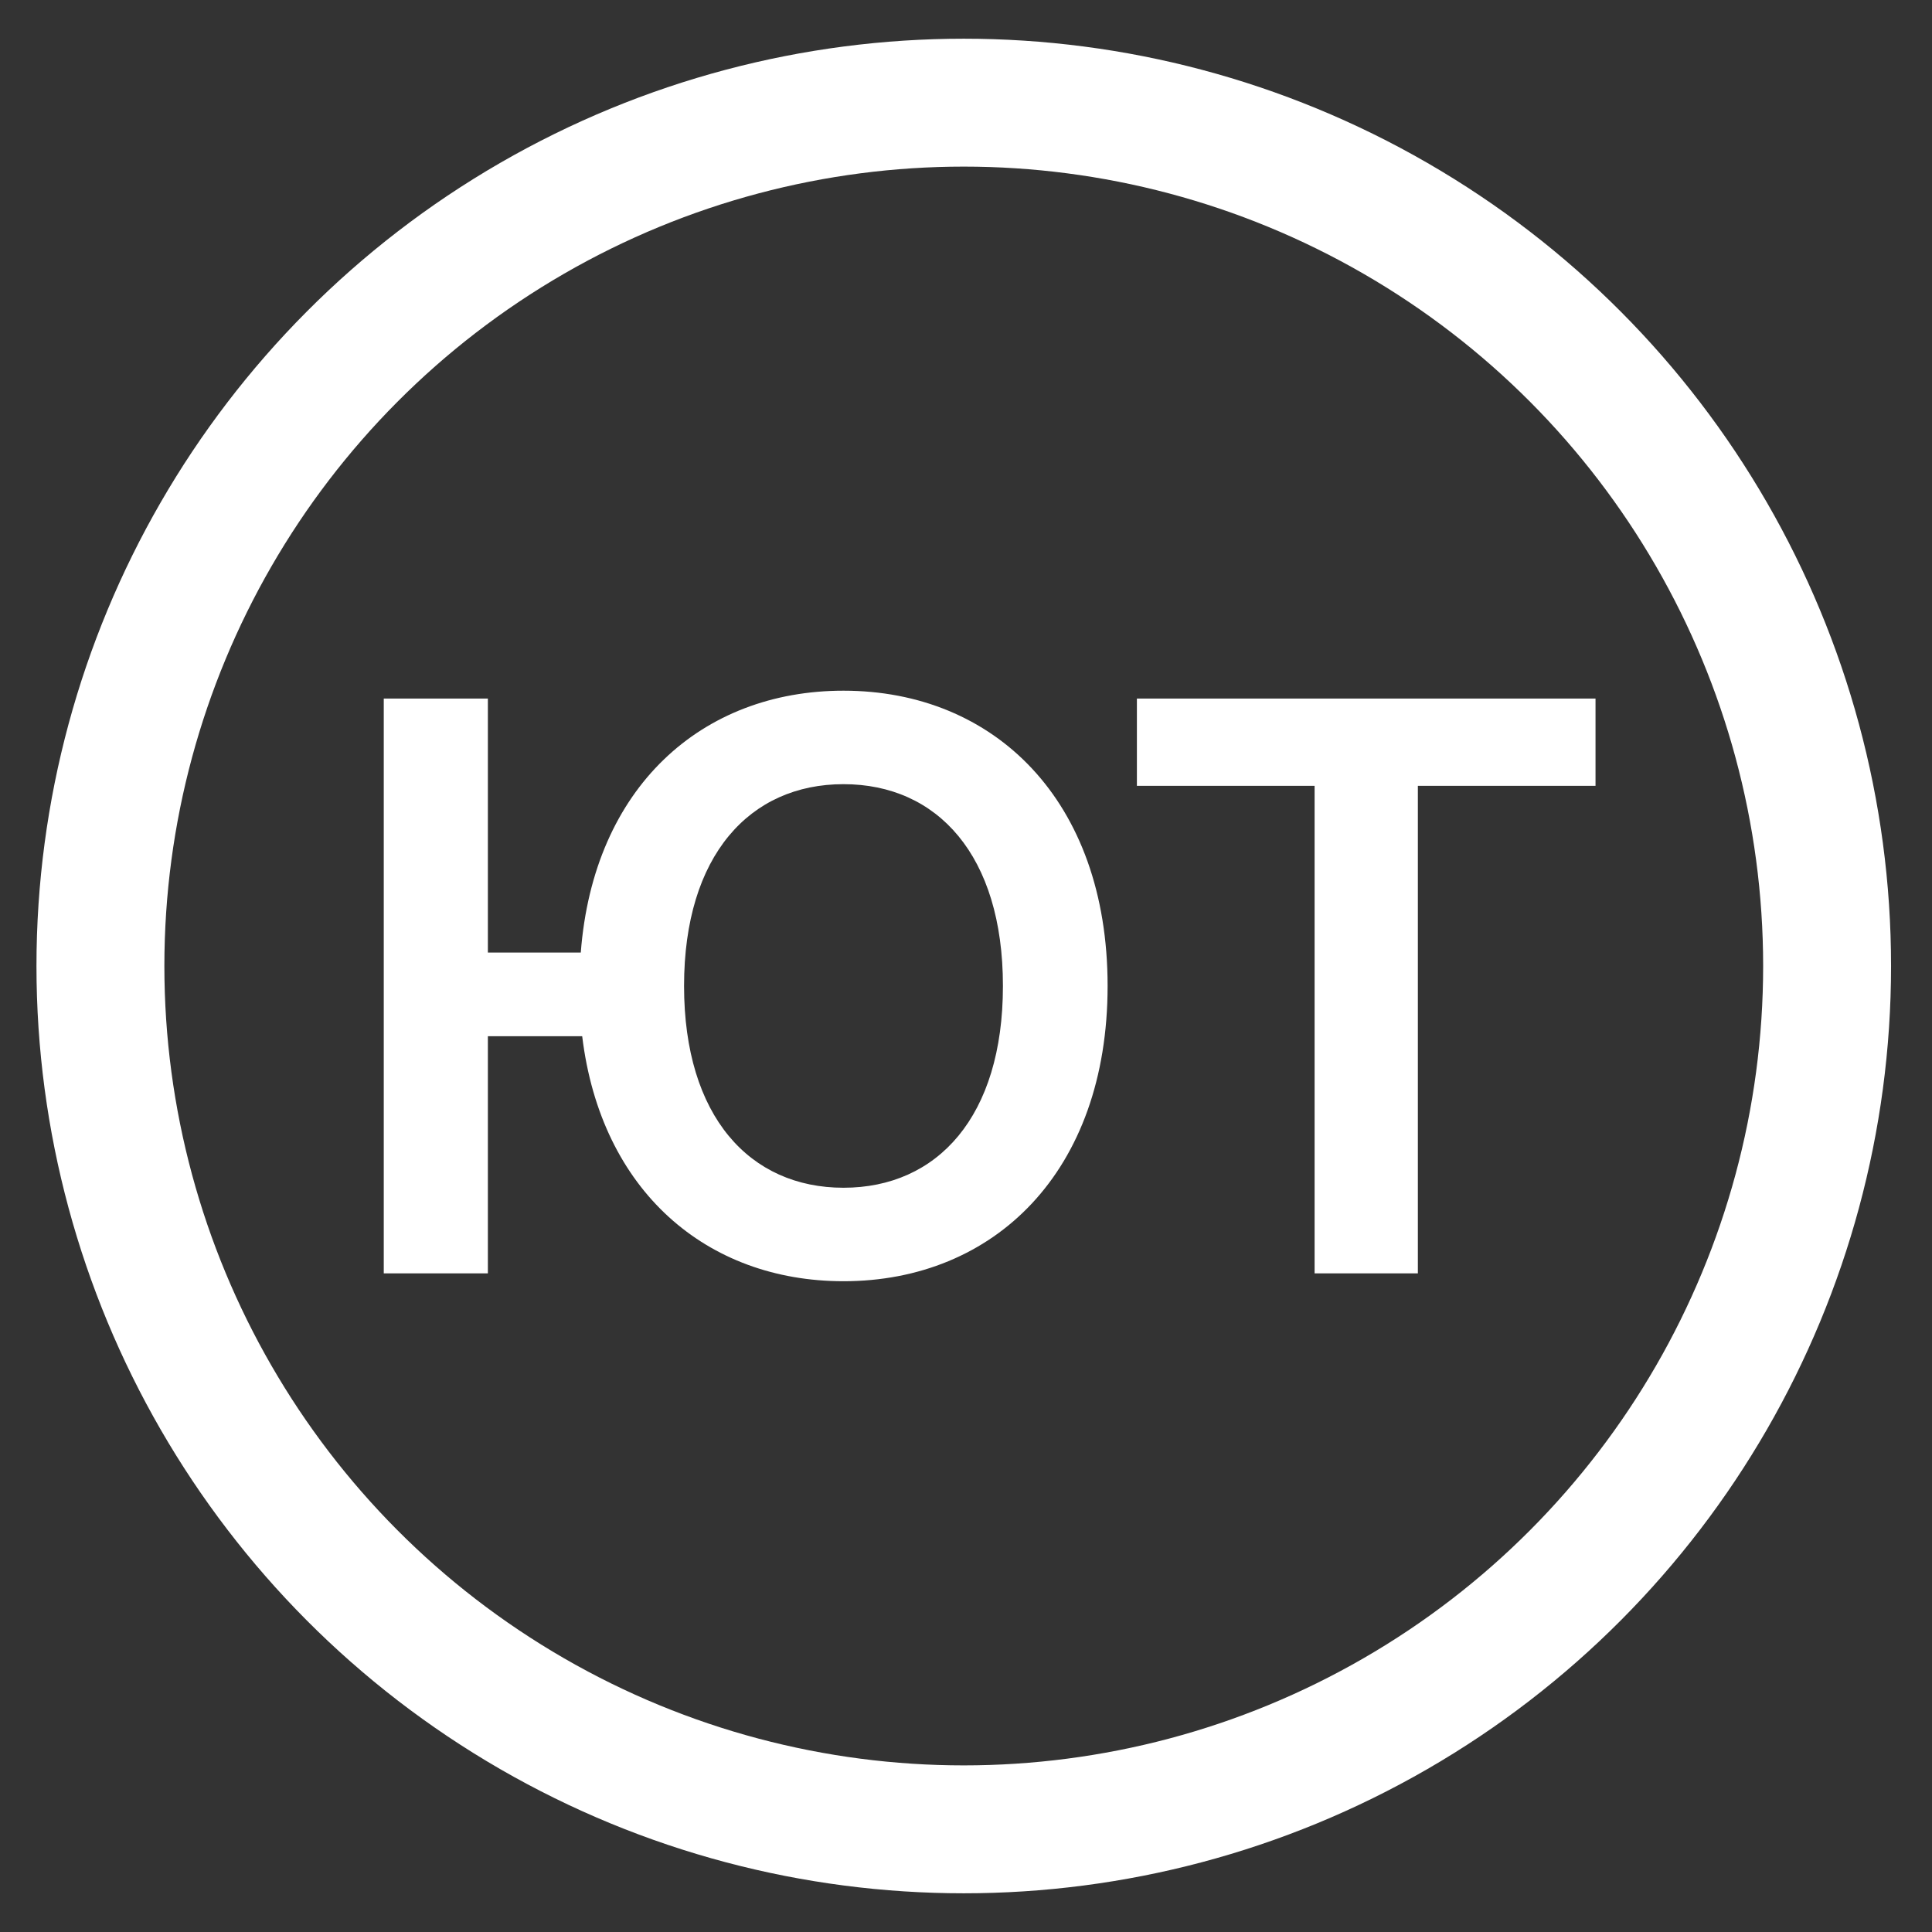 <?xml version="1.0" encoding="UTF-8"?> <svg xmlns="http://www.w3.org/2000/svg" width="44" height="44" viewBox="0 0 44 44" fill="none"><rect x="0" y="0" width="44" height="44" fill="#333333" stroke="none"/> <path d="M11.111 15.909H8.74V29H11.111V23.599H13.259C13.687 27.127 16.097 29.179 19.21 29.179C22.643 29.179 25.225 26.686 25.225 22.454C25.225 18.223 22.643 15.73 19.21 15.73C15.982 15.73 13.515 17.929 13.227 21.694H11.111V15.909ZM22.841 22.454C22.841 25.433 21.345 27.05 19.21 27.05C17.081 27.05 15.579 25.433 15.579 22.454C15.579 19.476 17.081 17.859 19.21 17.859C21.345 17.859 22.841 19.476 22.841 22.454ZM25.892 17.897H29.939V29H32.291V17.897H36.337V15.909H25.892V17.897Z" fill="white"></path> <circle cx="21.949" cy="22" r="19.662" stroke="white" stroke-width="2.913"></circle> </svg> 